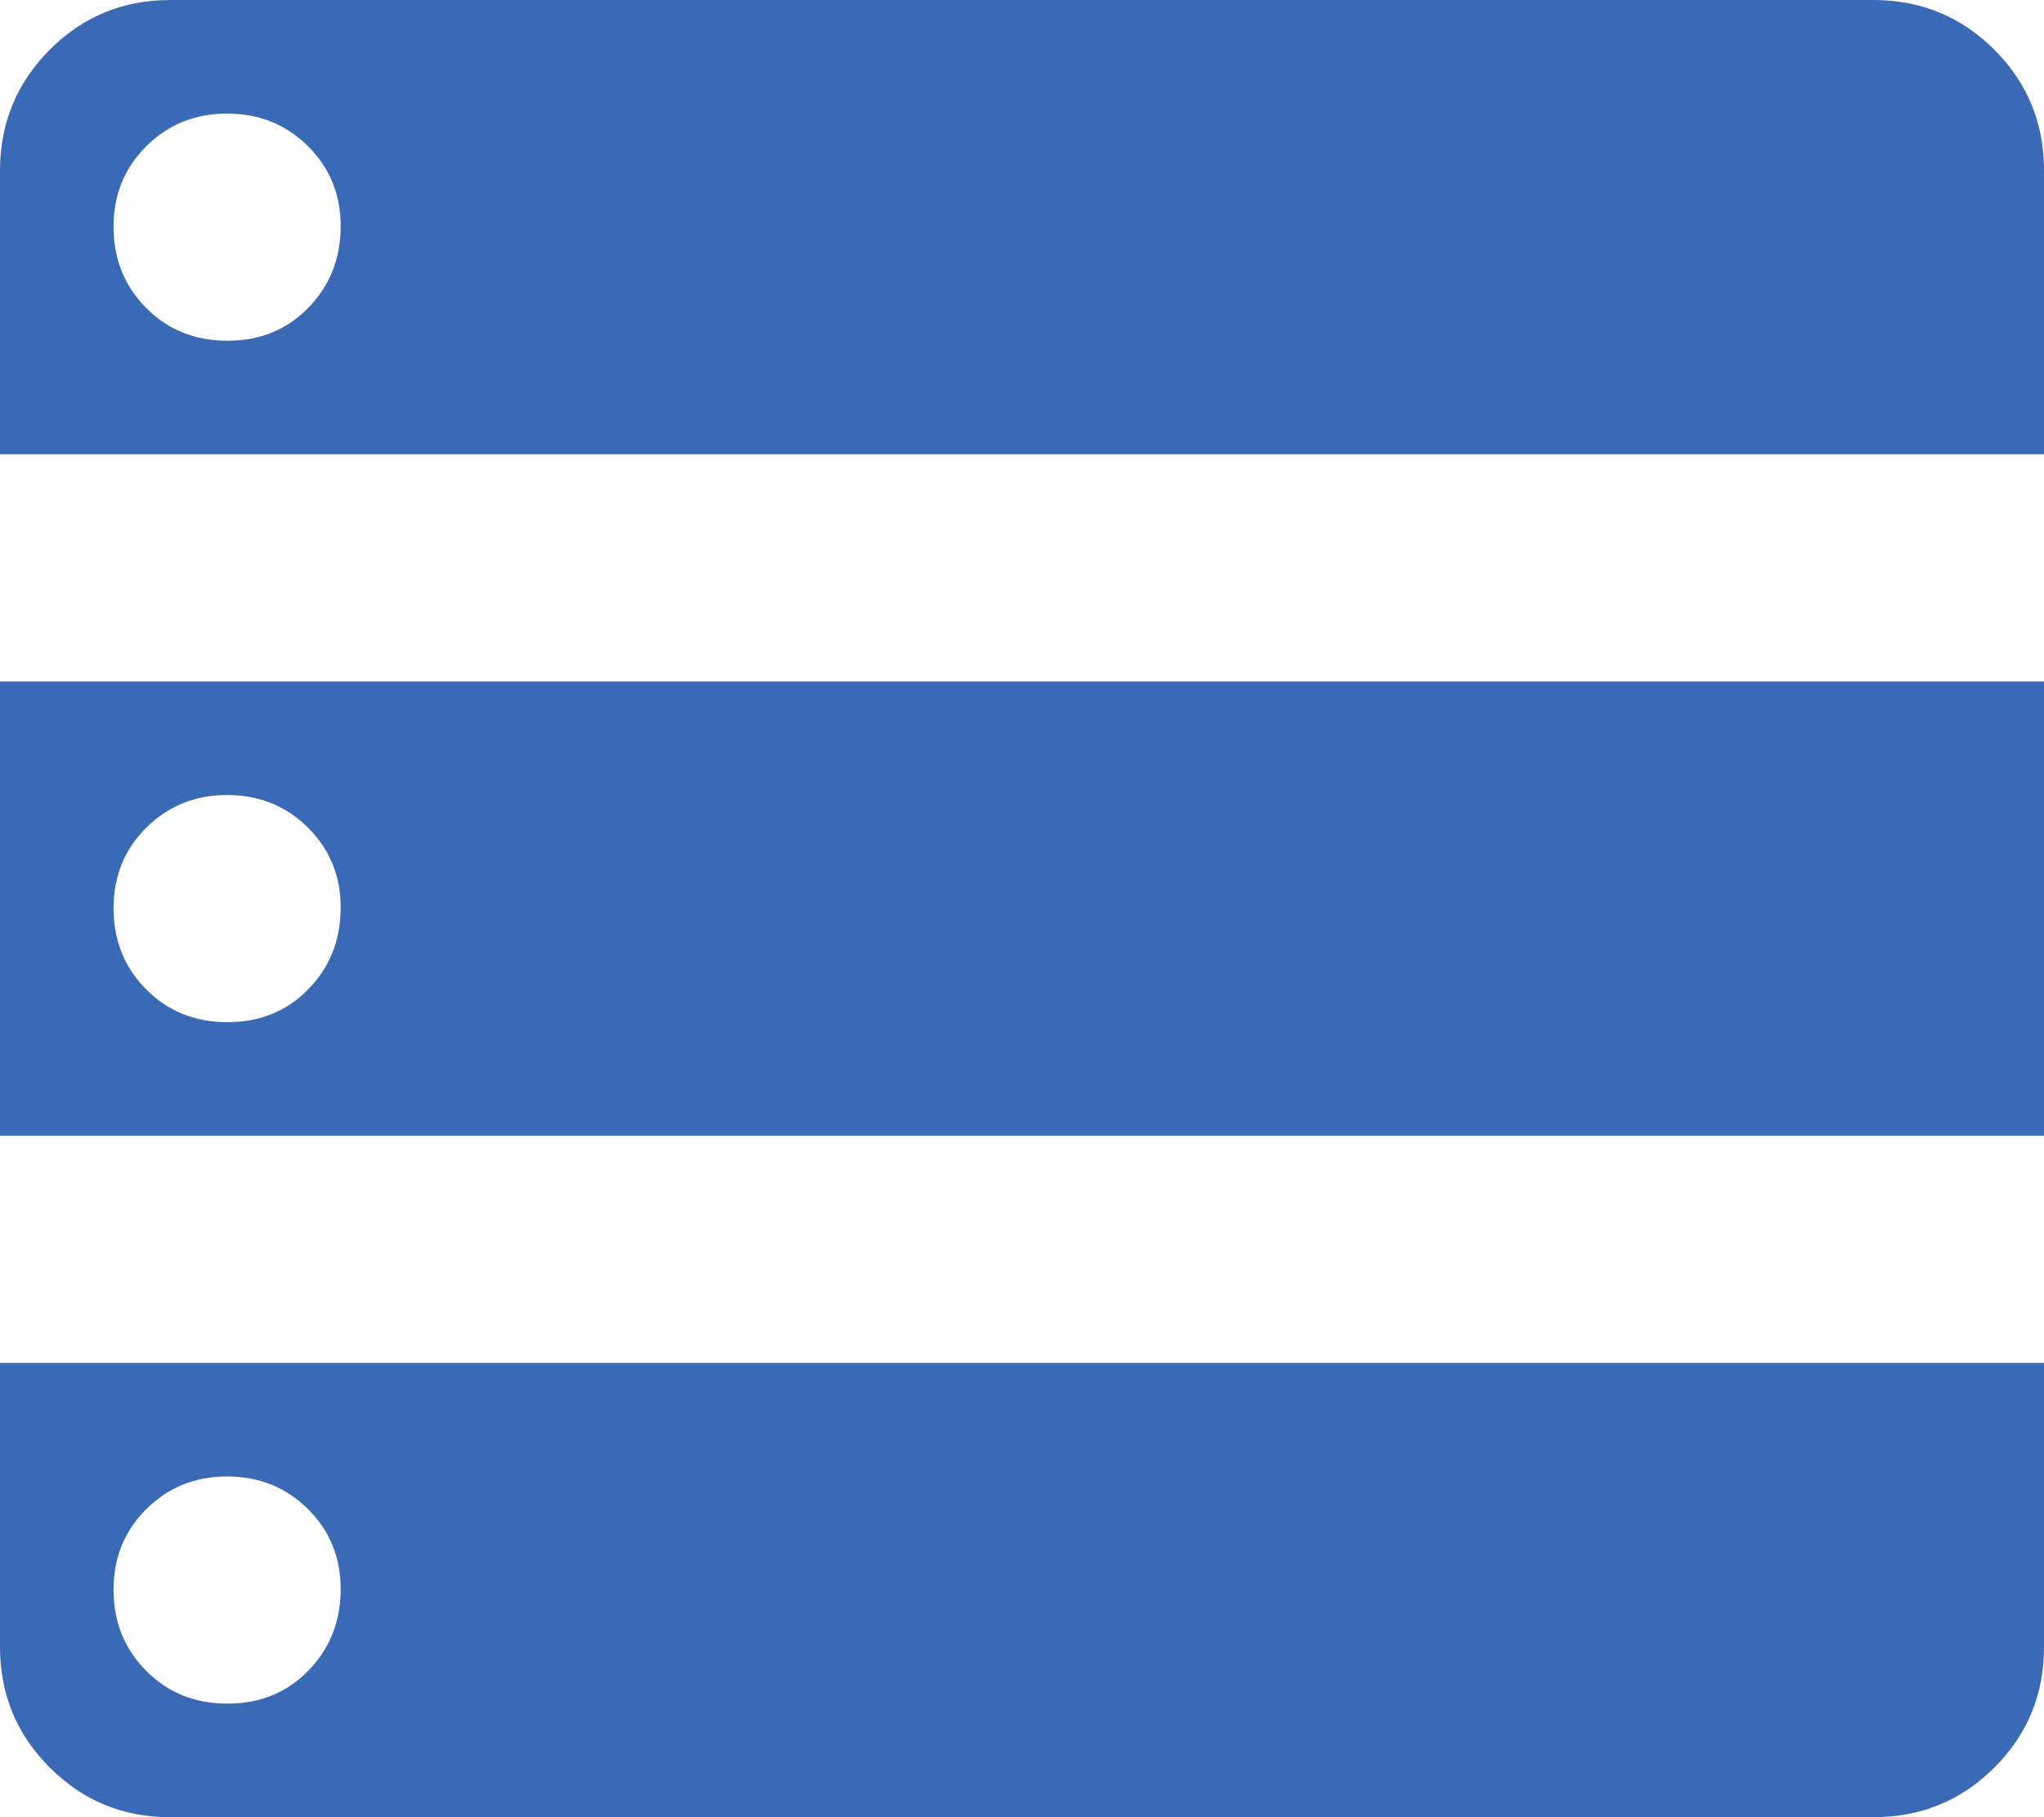 <svg width="18" height="16" viewBox="0 0 18 16" fill="none" xmlns="http://www.w3.org/2000/svg">
<path d="M0 4H18V1.5C18 1.083 17.854 0.729 17.563 0.438C17.272 0.147 16.917 0.001 16.5 0H1.5C1.083 0 0.729 0.146 0.438 0.438C0.147 0.73 0.001 1.084 0 1.5V4ZM0 10H18V6H0V10ZM1.5 16H16.5C16.917 16 17.271 15.854 17.563 15.563C17.855 15.272 18.001 14.917 18 14.5V12H0V14.5C0 14.917 0.146 15.271 0.438 15.563C0.73 15.855 1.084 16.001 1.5 16ZM2 3C1.717 3 1.479 2.904 1.288 2.712C1.097 2.52 1.001 2.283 1 2C0.999 1.717 1.095 1.48 1.288 1.288C1.481 1.096 1.718 1 2 1C2.282 1 2.52 1.096 2.713 1.288C2.906 1.48 3.002 1.717 3 2C2.998 2.283 2.902 2.52 2.712 2.713C2.522 2.906 2.285 3.001 2 3ZM2 9C1.717 9 1.479 8.904 1.288 8.712C1.097 8.52 1.001 8.283 1 8C0.999 7.717 1.095 7.48 1.288 7.288C1.481 7.096 1.718 7 2 7C2.282 7 2.52 7.096 2.713 7.288C2.906 7.48 3.002 7.717 3 8C2.998 8.283 2.902 8.52 2.712 8.713C2.522 8.906 2.285 9.001 2 9ZM2 15C1.717 15 1.479 14.904 1.288 14.712C1.097 14.52 1.001 14.283 1 14C0.999 13.717 1.095 13.48 1.288 13.288C1.481 13.096 1.718 13 2 13C2.282 13 2.52 13.096 2.713 13.288C2.906 13.48 3.002 13.717 3 14C2.998 14.283 2.902 14.52 2.712 14.713C2.522 14.906 2.285 15.001 2 15Z" fill="#3A6AB6"/>
</svg>
